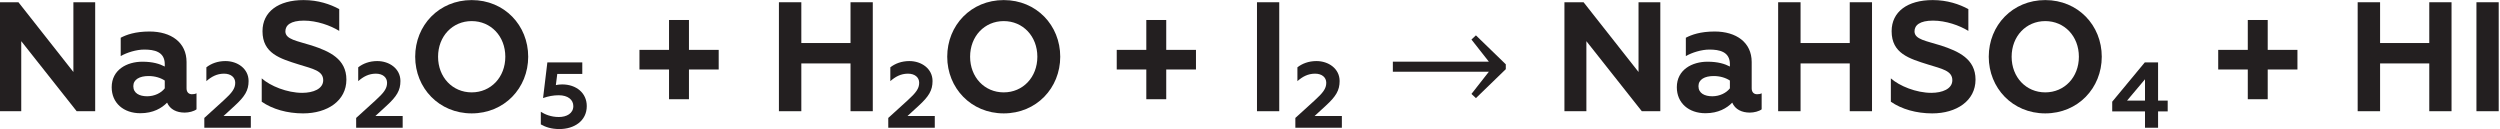 <?xml version="1.0" encoding="UTF-8"?>
<svg id="ak" width="462.44" height="23.865" version="1.1" viewBox="0 0 462.443 23.865" xml:space="preserve" xmlns="http://www.w3.org/2000/svg" xmlns:cc="http://creativecommons.org/ns#" xmlns:dc="http://purl.org/dc/elements/1.1/" xmlns:rdf="http://www.w3.org/1999/02/22-rdf-syntax-ns#"><defs id="aq"><clipPath id="a"><path id="s" d="m0 0h974.88v75.016h-974.88z"/></clipPath></defs><g id="w" transform="matrix(1.333 0 0 -1.333 -522.15 54.395)"><g id="an" transform="matrix(1 0 0 -1 389.95 25.374)" fill="#231f20" aria-label="Na"><path id="g" d="m1.663 0h3.046v-9.72l7.69 9.72h2.57v-15.12h-3.024v9.677l-7.625-9.677h-2.657z"/><path id="ai" d="m28.404-2.354c-0.432 0-0.756-0.259-0.756-0.821v-3.65c0-2.722-2.138-4.234-5.141-4.234-1.987 0-3.218 0.454-3.996 0.864v2.549c0.842-0.497 2.182-0.907 3.262-0.907 1.382 0 2.851 0.281 2.851 2.03v0.324c-0.713-0.367-1.642-0.67-3.11-0.67-2.117 0-4.255 1.102-4.255 3.542 0 2.203 1.663 3.607 3.974 3.607 1.793 0 2.981-0.713 3.715-1.469 0.41 0.95 1.339 1.382 2.441 1.382 0.583 0 1.274-0.173 1.642-0.454v-2.225c-0.194 0.108-0.432 0.13-0.626 0.13zm-3.78-0.821c-0.497 0.648-1.426 1.102-2.441 1.102-1.058 0-1.922-0.41-1.922-1.404 0-0.929 0.864-1.404 2.117-1.404 0.864 0 1.663 0.238 2.246 0.626z"/></g><g id="h" transform="matrix(1 0 0 -1 419.61 23.079)" fill="#231f20" aria-label="2"><path id="l" d="m0.454 0h6.454v-1.633h-3.784l1.555-1.426c1.4-1.283 1.918-2.125 1.918-3.421 0-1.724-1.542-2.773-3.214-2.773-1.089 0-1.983 0.35-2.644 0.868v1.918c0.687-0.609 1.452-1.037 2.449-1.037 0.933 0 1.555 0.492 1.555 1.27 0 0.804-0.454 1.387-1.62 2.449l-2.67 2.424z"/></g><g id="y" transform="matrix(1 0 0 -1 427.1 25.374)" fill="#231f20" aria-label="S"><path id="o" d="m6.674 0.302c3.37 0 6.005-1.75 6.005-4.687 0-2.873-2.354-3.931-4.795-4.73-2.052-0.648-3.672-0.842-3.672-1.966 0-0.842 0.713-1.49 2.57-1.49 1.793 0 3.672 0.67 4.903 1.426v-3.024c-1.231-0.67-2.916-1.253-4.946-1.253-3.499 0-5.702 1.62-5.702 4.32 0 3.089 2.441 3.802 5.054 4.622 1.944 0.605 3.37 0.864 3.37 2.182 0 1.21-1.404 1.75-2.916 1.75-2.095 0-4.428-0.95-5.616-2.009v3.24c1.49 1.037 3.542 1.62 5.746 1.62z"/></g><g id="p" transform="matrix(1 0 0 -1 440.68 23.079)" fill="#231f20" aria-label="2"><path id="v" d="m0.454 0h6.454v-1.633h-3.784l1.555-1.426c1.4-1.283 1.918-2.125 1.918-3.421 0-1.724-1.542-2.773-3.214-2.773-1.089 0-1.983 0.35-2.644 0.868v1.918c0.687-0.609 1.452-1.037 2.449-1.037 0.933 0 1.555 0.492 1.555 1.27 0 0.804-0.454 1.387-1.62 2.449l-2.67 2.424z"/></g><g id="ab" transform="matrix(1 0 0 -1 448.18 25.374)" fill="#231f20" aria-label="O"><path id="d" d="m8.986-2.614c-2.657 0-4.666-2.095-4.666-4.946 0-2.851 2.009-4.946 4.666-4.946 2.657 0 4.666 2.095 4.666 4.946 0 2.851-2.009 4.946-4.666 4.946zm0 2.916c4.536 0 7.841-3.521 7.841-7.862 0-4.363-3.305-7.862-7.841-7.862-4.536 0-7.841 3.499-7.841 7.862 0 4.342 3.305 7.862 7.841 7.862z"/></g><g id="x" transform="matrix(1 0 0 -1 466.15 23.079)" fill="#231f20" aria-label="5"><path id="r" d="m3.188 0.181c2.048 0 3.797-1.127 3.797-3.188 0-1.814-1.452-3.007-3.421-3.007-0.311 0-0.622 0.039-0.868 0.091l0.194-1.542h3.473v-1.607h-4.847l-0.596 4.951c0.739-0.259 1.439-0.389 2.177-0.389 1.27 0 2.022 0.622 2.022 1.503 0 1.024-0.933 1.516-2.009 1.516-1.089 0-1.931-0.363-2.501-0.726v1.75c0.635 0.363 1.439 0.648 2.579 0.648z"/></g><g id="n" transform="matrix(1 0 0 -1 479.02 25.374)" fill="#231f20" aria-label="+ H"><path id="am" d="m5.53-1.663h2.765v-4.126h4.126v-2.722h-4.126v-4.147h-2.765v4.147h-4.104v2.722h4.104z"/><path id="ae" d="m20.779 0h3.11v-6.631h6.826v6.631h3.089v-15.12h-3.089v5.659h-6.826v-5.659h-3.11z"/></g><g id="m" transform="matrix(1 0 0 -1 514.52 23.079)" fill="#231f20" aria-label="2"><path id="af" d="m0.454 0h6.454v-1.633h-3.784l1.555-1.426c1.4-1.283 1.918-2.125 1.918-3.421 0-1.724-1.542-2.773-3.214-2.773-1.089 0-1.983 0.35-2.644 0.868v1.918c0.687-0.609 1.452-1.037 2.449-1.037 0.933 0 1.555 0.492 1.555 1.27 0 0.804-0.454 1.387-1.62 2.449l-2.67 2.424z"/></g><g id="q" transform="matrix(1 0 0 -1 522.01 25.374)" fill="#231f20" aria-label="O + I"><path id="j" d="m8.986-2.614c-2.657 0-4.666-2.095-4.666-4.946 0-2.851 2.009-4.946 4.666-4.946 2.657 0 4.666 2.095 4.666 4.946 0 2.851-2.009 4.946-4.666 4.946zm0 2.916c4.536 0 7.841-3.521 7.841-7.862 0-4.363-3.305-7.862-7.841-7.862-4.536 0-7.841 3.499-7.841 7.862 0 4.342 3.305 7.862 7.841 7.862z"/><path id="ar" d="m28.771-1.663h2.765v-4.126h4.126v-2.722h-4.126v-4.147h-2.765v4.147h-4.104v2.722h4.104z"/><path id="i" d="m44.129 0h3.089v-15.12h-3.089z"/></g><g id="aj" transform="matrix(1 0 0 -1 571.01 23.079)" fill="#231f20" aria-label="2"><path id="b" d="m0.454 0h6.454v-1.633h-3.784l1.555-1.426c1.4-1.283 1.918-2.125 1.918-3.421 0-1.724-1.542-2.773-3.214-2.773-1.089 0-1.983 0.35-2.644 0.868v1.918c0.687-0.609 1.452-1.037 2.449-1.037 0.933 0 1.555 0.492 1.555 1.27 0 0.804-0.454 1.387-1.62 2.449l-2.67 2.424z"/></g><g id="at"><g id="u" clip-path="url(#a)"><g id="t" transform="matrix(1 0 0 -1 583.78 25.374)" fill="#231f20" aria-label="→"><path id="z" d="m1.213-6.877h13.321l-2.415-3.069 0.622-0.58 4.145 4.018v0.675l-4.145 4.018-0.622-0.58 2.415-3.08h-13.321z"/></g></g></g><g id="aa" transform="matrix(1 0 0 -1 607.14 25.374)" fill="#231f20" aria-label="NaHSO"><path id="k" d="m1.663 0h3.046v-9.72l7.69 9.72h2.57v-15.12h-3.024v9.677l-7.625-9.677h-2.657z"/><path id="c" d="m28.404-2.354c-0.432 0-0.756-0.259-0.756-0.821v-3.65c0-2.722-2.138-4.234-5.141-4.234-1.987 0-3.218 0.454-3.996 0.864v2.549c0.842-0.497 2.182-0.907 3.262-0.907 1.382 0 2.851 0.281 2.851 2.03v0.324c-0.713-0.367-1.642-0.67-3.11-0.67-2.117 0-4.255 1.102-4.255 3.542 0 2.203 1.663 3.607 3.974 3.607 1.793 0 2.981-0.713 3.715-1.469 0.41 0.95 1.339 1.382 2.441 1.382 0.583 0 1.274-0.173 1.642-0.454v-2.225c-0.194 0.108-0.432 0.13-0.626 0.13zm-3.78-0.821c-0.497 0.648-1.426 1.102-2.441 1.102-1.058 0-1.922-0.41-1.922-1.404 0-0.929 0.864-1.404 2.117-1.404 0.864 0 1.663 0.238 2.246 0.626z"/><path id="ap" d="m31.32 0h3.11v-6.631h6.826v6.631h3.089v-15.12h-3.089v5.659h-6.826v-5.659h-3.11z"/><path id="ad" d="m52.704 0.302c3.37 0 6.005-1.75 6.005-4.687 0-2.873-2.354-3.931-4.795-4.73-2.052-0.648-3.672-0.842-3.672-1.966 0-0.842 0.713-1.49 2.57-1.49 1.793 0 3.672 0.67 4.903 1.426v-3.024c-1.231-0.67-2.916-1.253-4.946-1.253-3.499 0-5.702 1.62-5.702 4.32 0 3.089 2.441 3.802 5.054 4.622 1.944 0.605 3.37 0.864 3.37 2.182 0 1.21-1.404 1.75-2.916 1.75-2.095 0-4.428-0.95-5.616-2.009v3.24c1.49 1.037 3.542 1.62 5.746 1.62z"/><path id="ag" d="m68.386-2.614c-2.657 0-4.666-2.095-4.666-4.946 0-2.851 2.009-4.946 4.666-4.946s4.666 2.095 4.666 4.946c0 2.851-2.009 4.946-4.666 4.946zm0 2.916c4.536 0 7.841-3.521 7.841-7.862 0-4.363-3.305-7.862-7.841-7.862s-7.841 3.499-7.841 7.862c0 4.342 3.305 7.862 7.841 7.862z"/></g><g id="as" transform="matrix(1 0 0 -1 684.52 23.079)" fill="#231f20" aria-label="4"><path id="e" d="m4.847 0h1.814v-2.268h1.335v-1.503h-1.335v-5.301h-1.84l-4.523 5.456v1.348h4.549zm-2.488-3.771 2.488-2.955v2.955z"/></g><g id="ac" transform="matrix(1 0 0 -1 698.1 25.374)" fill="#231f20" aria-label="+ HI"><path id="ao" d="m5.53-1.663h2.765v-4.126h4.126v-2.722h-4.126v-4.147h-2.765v4.147h-4.104v2.722h4.104z"/><path id="ah" d="m20.779 0h3.11v-6.631h6.826v6.631h3.089v-15.12h-3.089v5.659h-6.826v-5.659h-3.11z"/><path id="f" d="m37.26 0h3.089v-15.12h-3.089z"/></g></g></svg>
